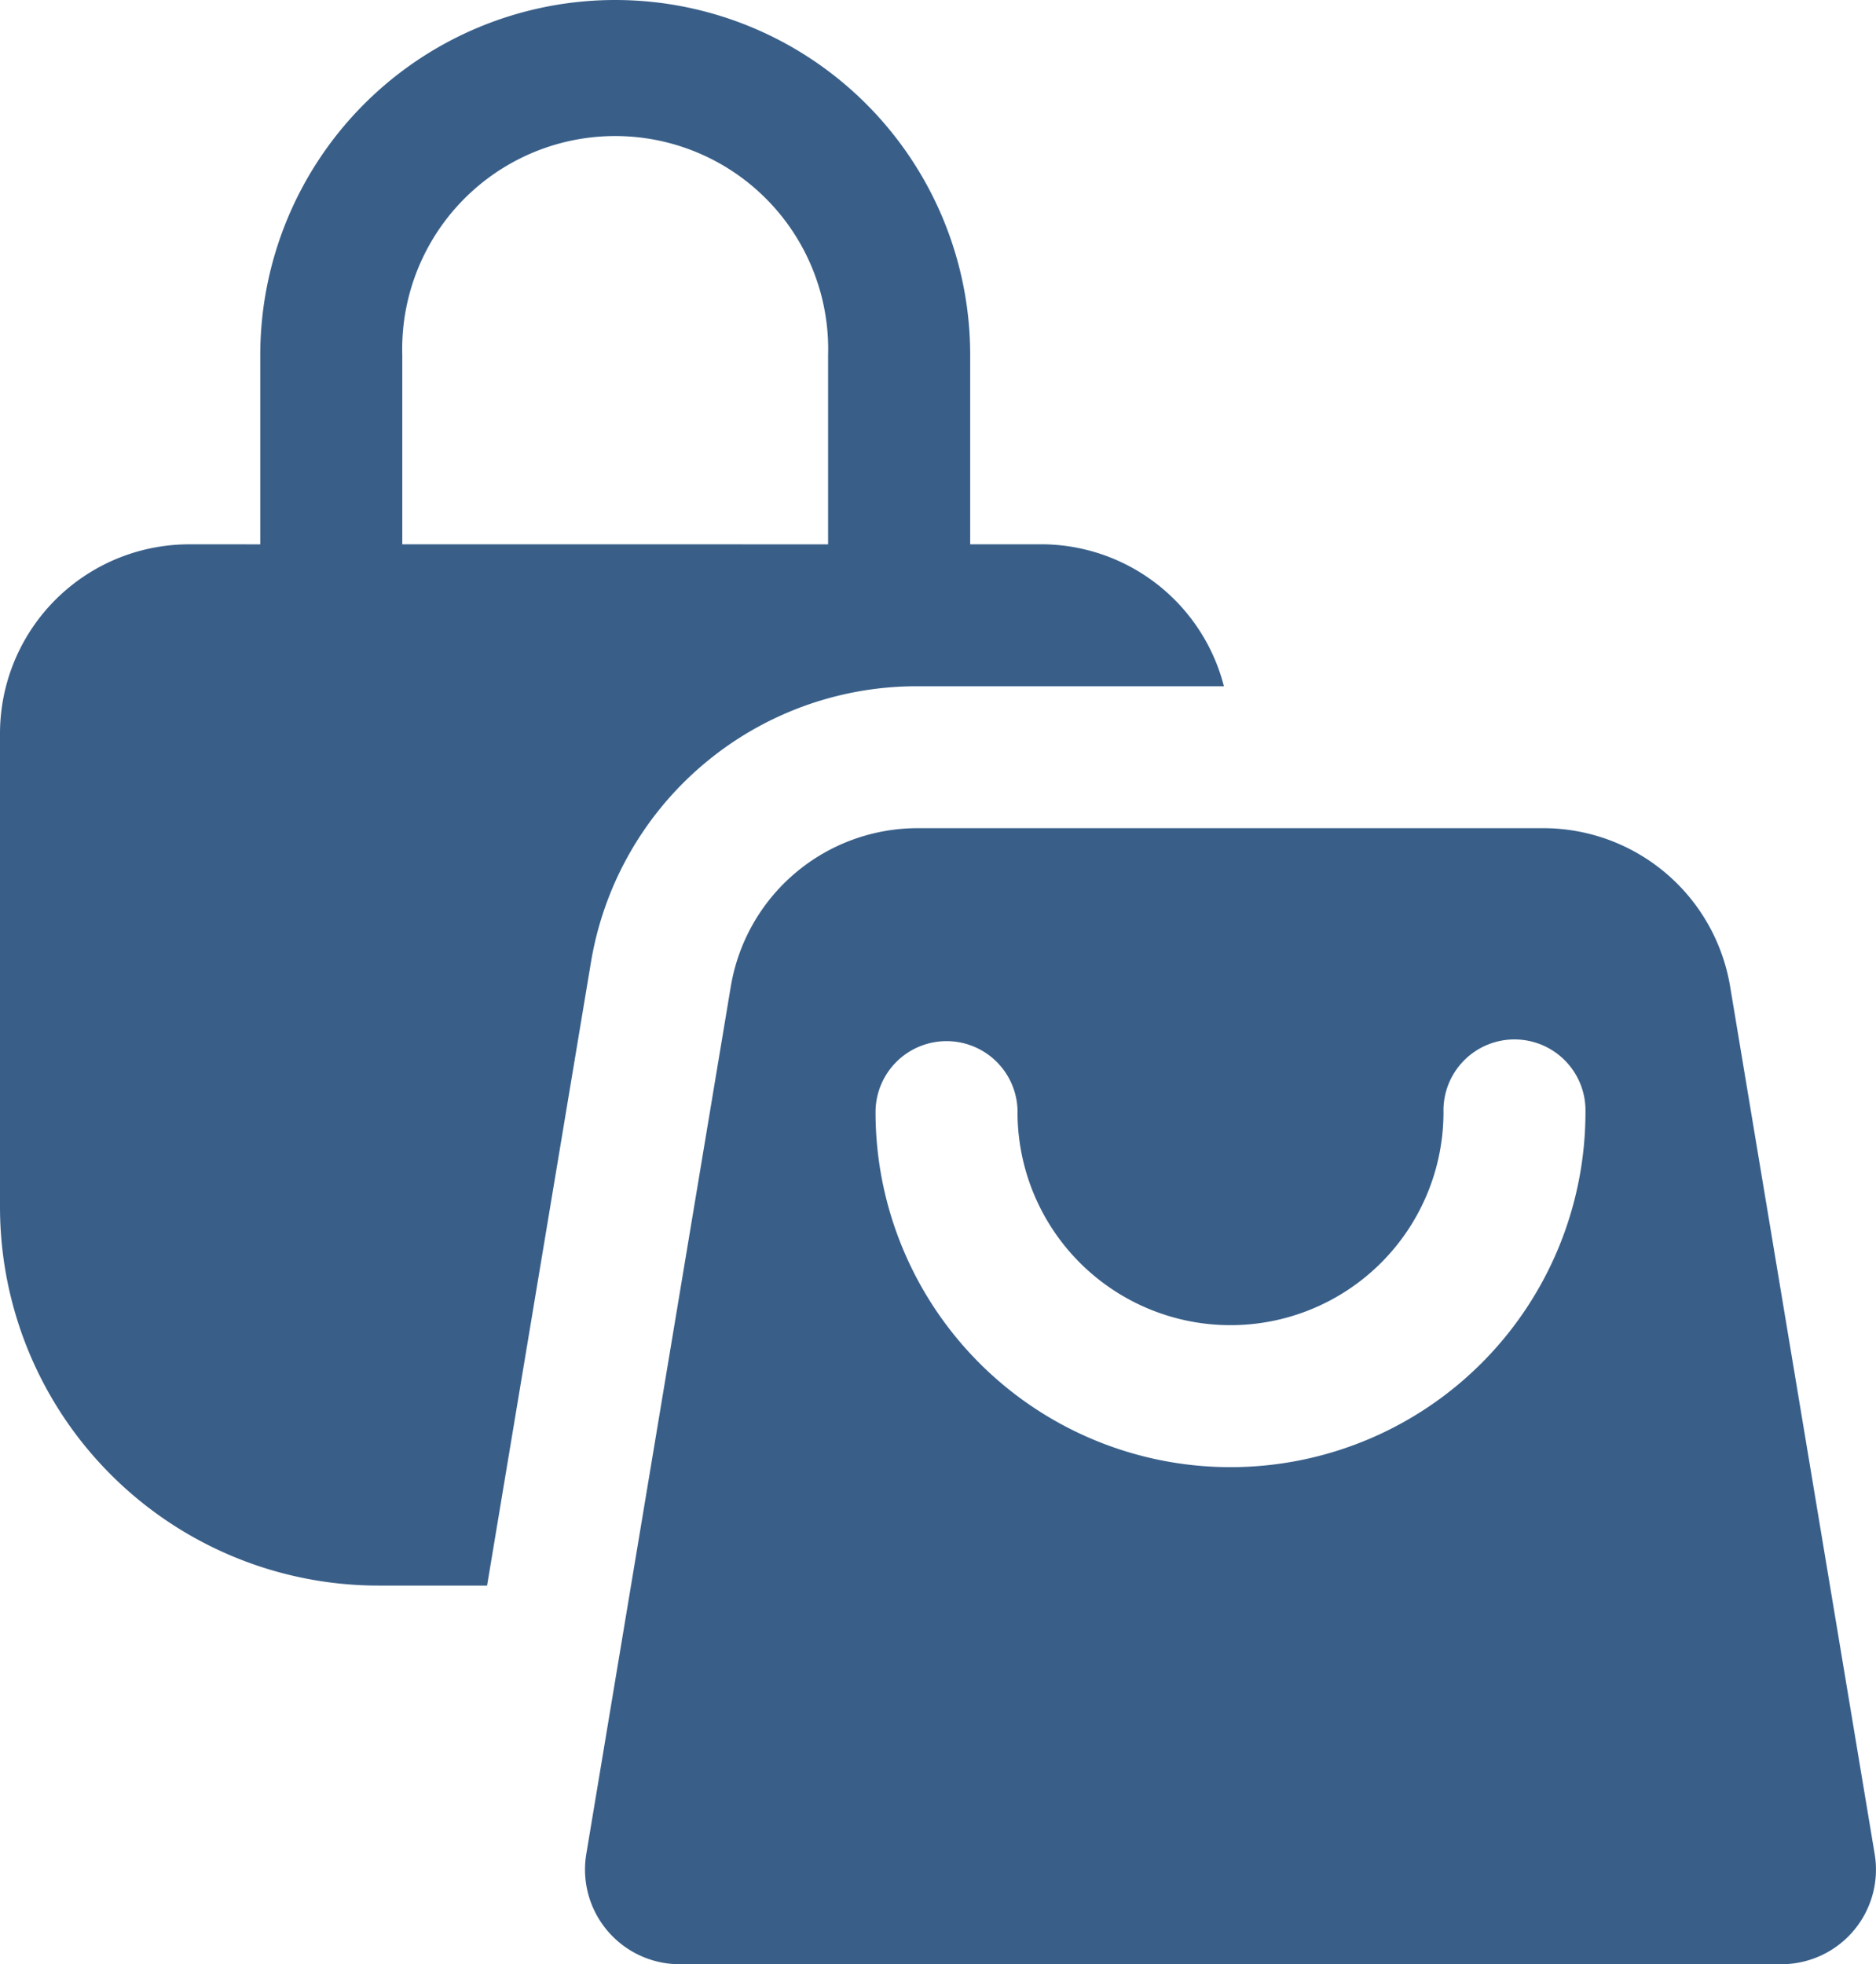 <svg xmlns="http://www.w3.org/2000/svg" xmlns:xlink="http://www.w3.org/1999/xlink" width="45.309" height="47.435" viewBox="0 0 45.309 47.435">
  <defs>
    <clipPath id="clip-path">
      <rect id="長方形_5015" data-name="長方形 5015" width="45.309" height="47.435" fill="#395f89"/>
    </clipPath>
  </defs>
  <g id="グループ_11078" data-name="グループ 11078" clip-path="url(#clip-path)">
    <path id="パス_28042" data-name="パス 28042" d="M17.65,23.823,14.16,44.774a2.286,2.286,0,0,0,2.254,2.661H43.023a2.285,2.285,0,0,0,2.254-2.661L41.786,23.823A4.575,4.575,0,0,0,37.276,20H22.161a4.575,4.575,0,0,0-4.51,3.82m6.924,3.038a5.144,5.144,0,1,0,10.288,0,1.715,1.715,0,1,1,3.429,0,8.573,8.573,0,1,1-17.146,0,1.715,1.715,0,1,1,3.43,0M0,17.717v11.43a9.144,9.144,0,0,0,9.144,9.144h2.62L14.269,23.26a7.974,7.974,0,0,1,7.891-6.687h7.4a4.561,4.561,0,0,0-4.41-3.429H23.432V8.573a8.573,8.573,0,1,0-17.146,0v4.572H4.572A4.571,4.571,0,0,0,0,17.718M9.716,8.573A5.144,5.144,0,1,1,20,8.573v4.572H9.716Z" fill="#395f89"/>
  </g>
</svg>
